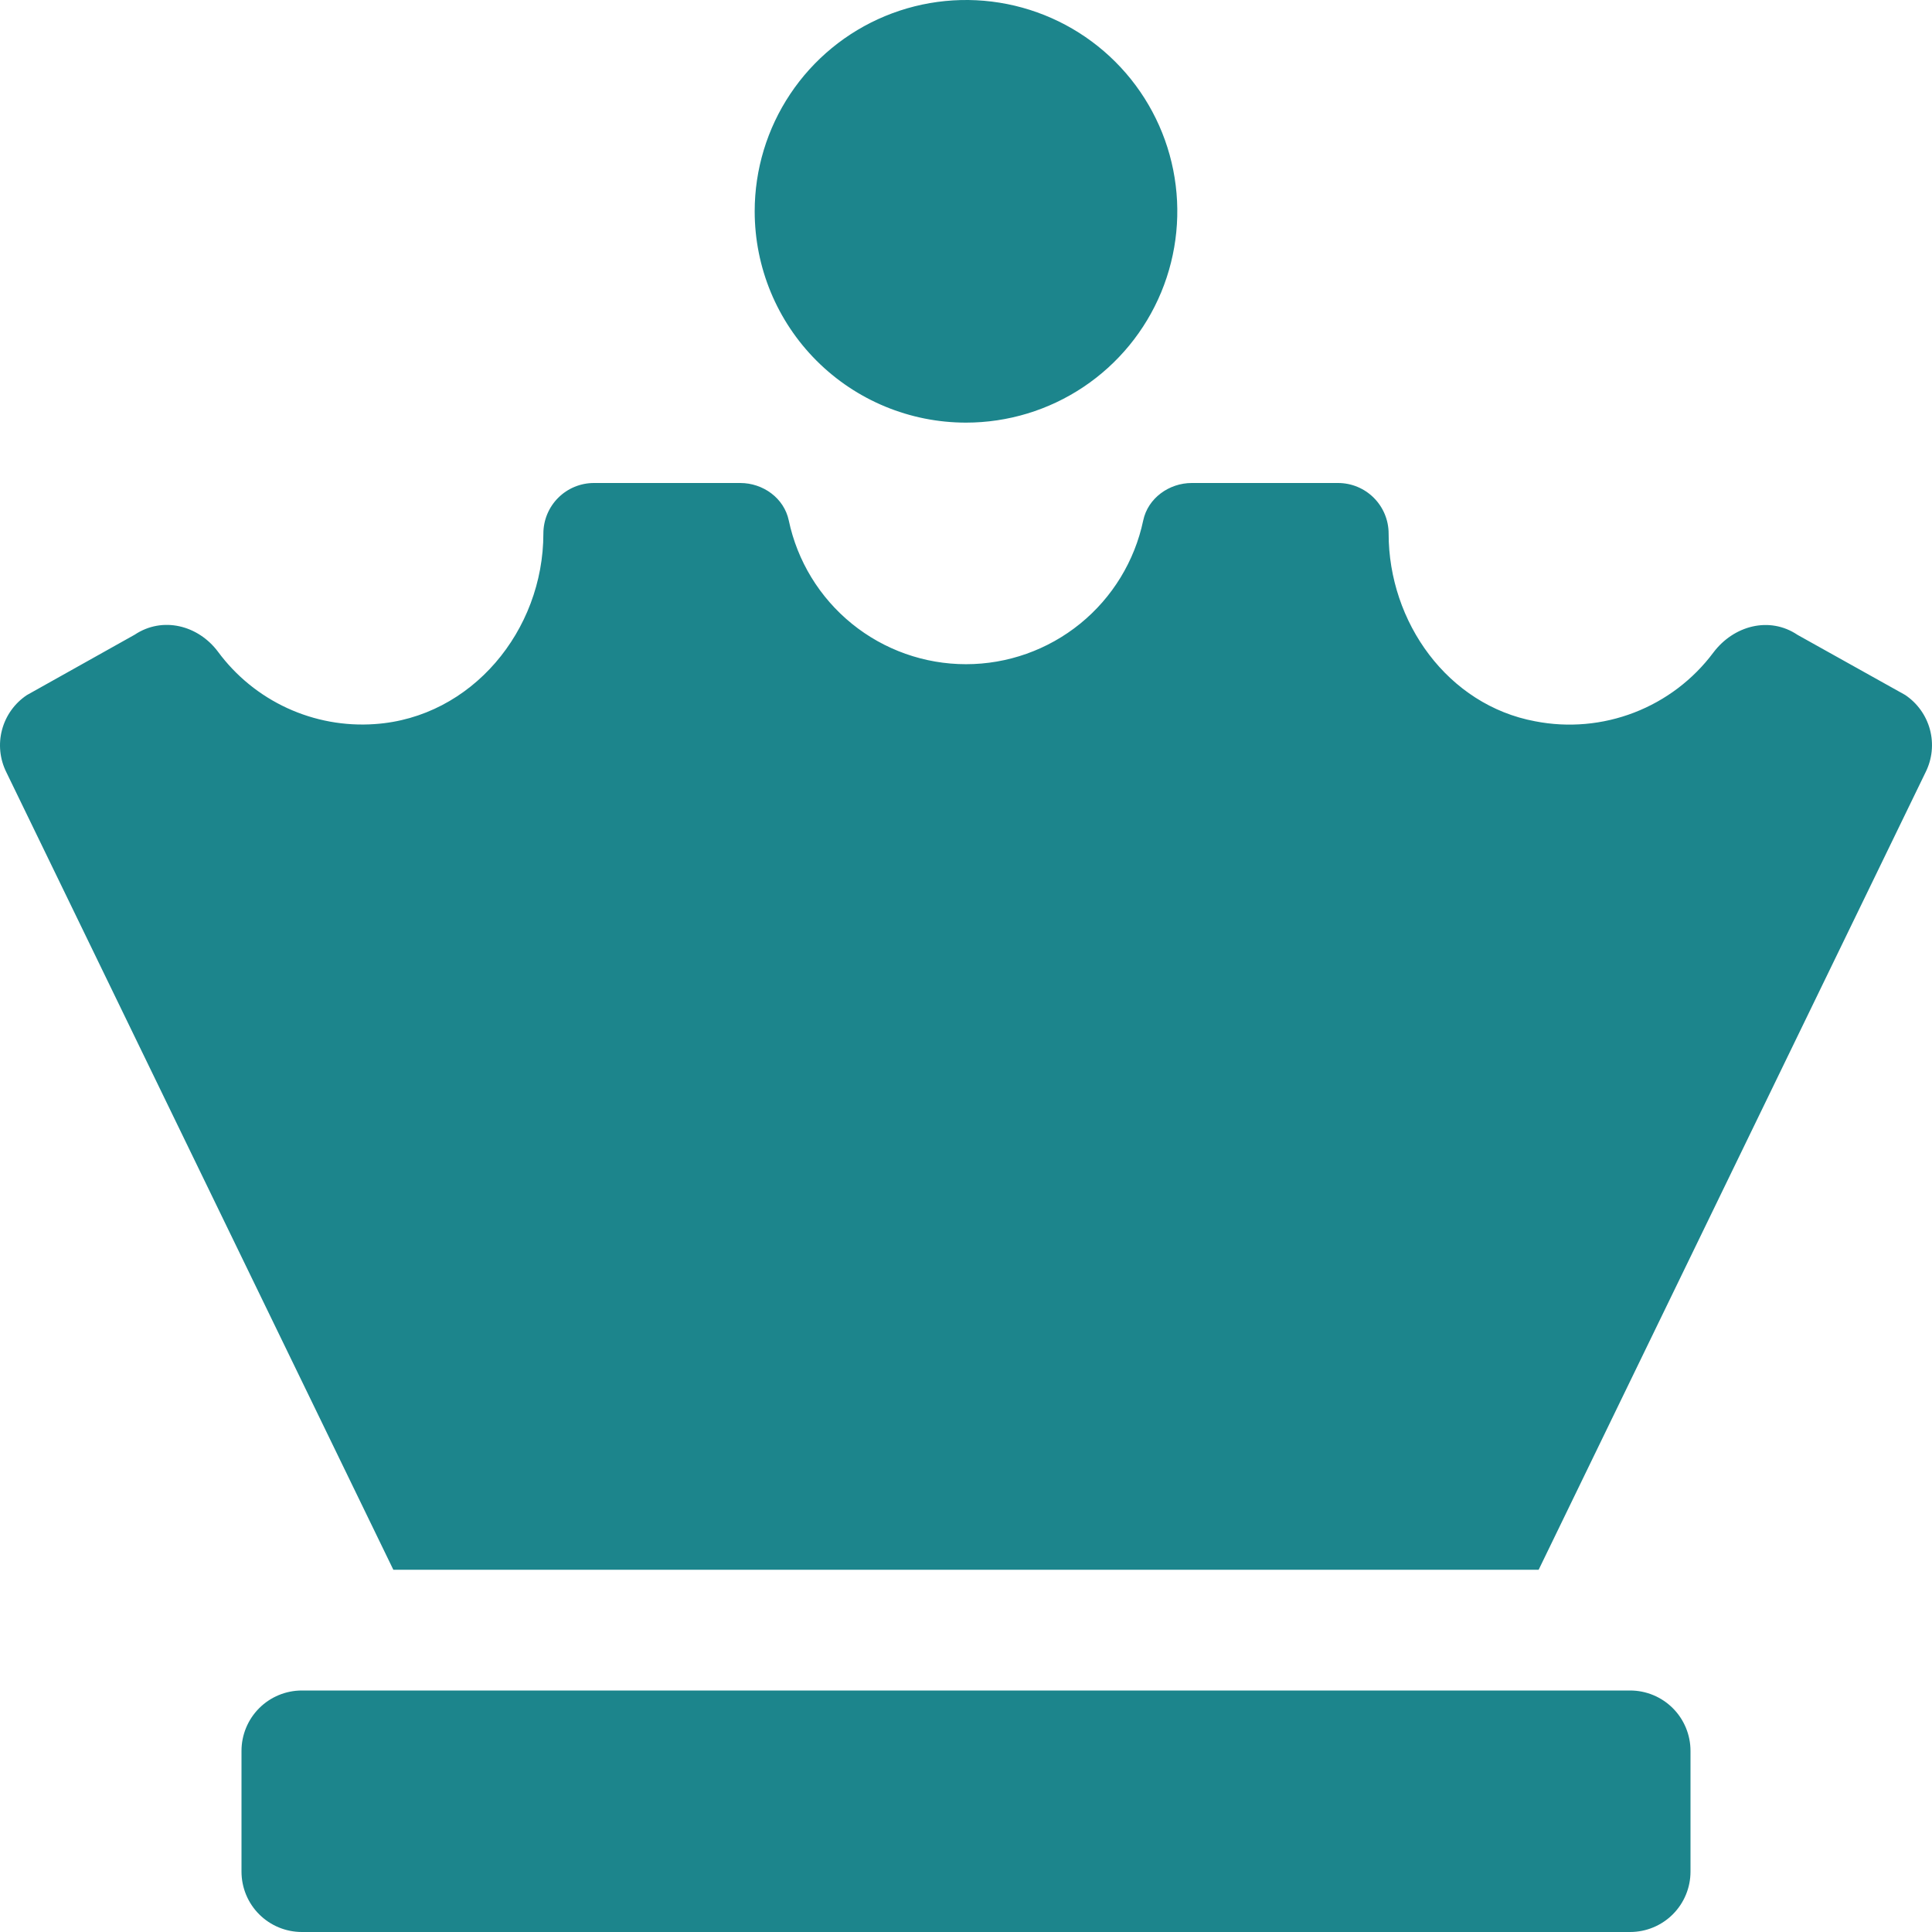 <?xml version="1.0" encoding="UTF-8"?> <svg xmlns="http://www.w3.org/2000/svg" width="176" height="176" viewBox="0 0 176 176" fill="none"> <path d="M88 38.5C91.807 38.5 95.529 37.371 98.694 35.256C101.86 33.141 104.327 30.134 105.784 26.617C107.241 23.099 107.622 19.229 106.88 15.495C106.137 11.76 104.304 8.33 101.611 5.638C98.919 2.946 95.489 1.113 91.755 0.37C88.021 -0.373 84.15 0.008 80.633 1.465C77.115 2.922 74.109 5.39 71.994 8.555C69.879 11.721 68.75 15.443 68.75 19.25C68.75 24.355 70.778 29.252 74.388 32.862C77.998 36.472 82.894 38.5 88 38.5ZM148.5 154H27.5C26.041 154 24.642 154.579 23.61 155.611C22.579 156.642 22 158.041 22 159.5V170.5C22 171.959 22.579 173.358 23.61 174.389C24.642 175.421 26.041 176 27.5 176H148.5C149.958 176 151.357 175.421 152.389 174.389C153.42 173.358 154 171.959 154 170.5V159.5C154 158.041 153.42 156.642 152.389 155.611C151.357 154.579 149.958 154 148.5 154ZM173.549 63.305L163.748 57.833C161.191 56.114 157.935 56.987 156.086 59.441C154.244 61.908 151.743 63.804 148.871 64.912C145.999 66.021 142.872 66.297 139.851 65.708C131.896 64.233 126.5 56.695 126.5 48.606C126.5 47.385 126.014 46.213 125.15 45.349C124.287 44.485 123.115 44 121.893 44H108.566C106.504 44 104.575 45.375 104.145 47.407C103.365 51.111 101.335 54.435 98.395 56.82C95.456 59.205 91.785 60.507 88 60.507C84.214 60.507 80.543 59.205 77.604 56.82C74.664 54.435 72.634 51.111 71.854 47.407C71.424 45.372 69.509 44 67.433 44H54.106C52.884 44 51.712 44.485 50.849 45.349C49.985 46.213 49.5 47.385 49.5 48.606C49.5 57.437 42.968 65.364 34.144 65.962C31.402 66.156 28.656 65.653 26.16 64.503C23.664 63.352 21.499 61.59 19.865 59.379C18.05 56.942 14.801 56.131 12.271 57.819L2.451 63.319C1.335 64.062 0.529 65.188 0.185 66.483C-0.16 67.779 -0.019 69.156 0.581 70.355L35.832 143H140.167L175.419 70.342C176.018 69.142 176.159 67.765 175.815 66.47C175.47 65.174 174.664 64.048 173.549 63.305Z" fill="#1C858C"></path> </svg> 